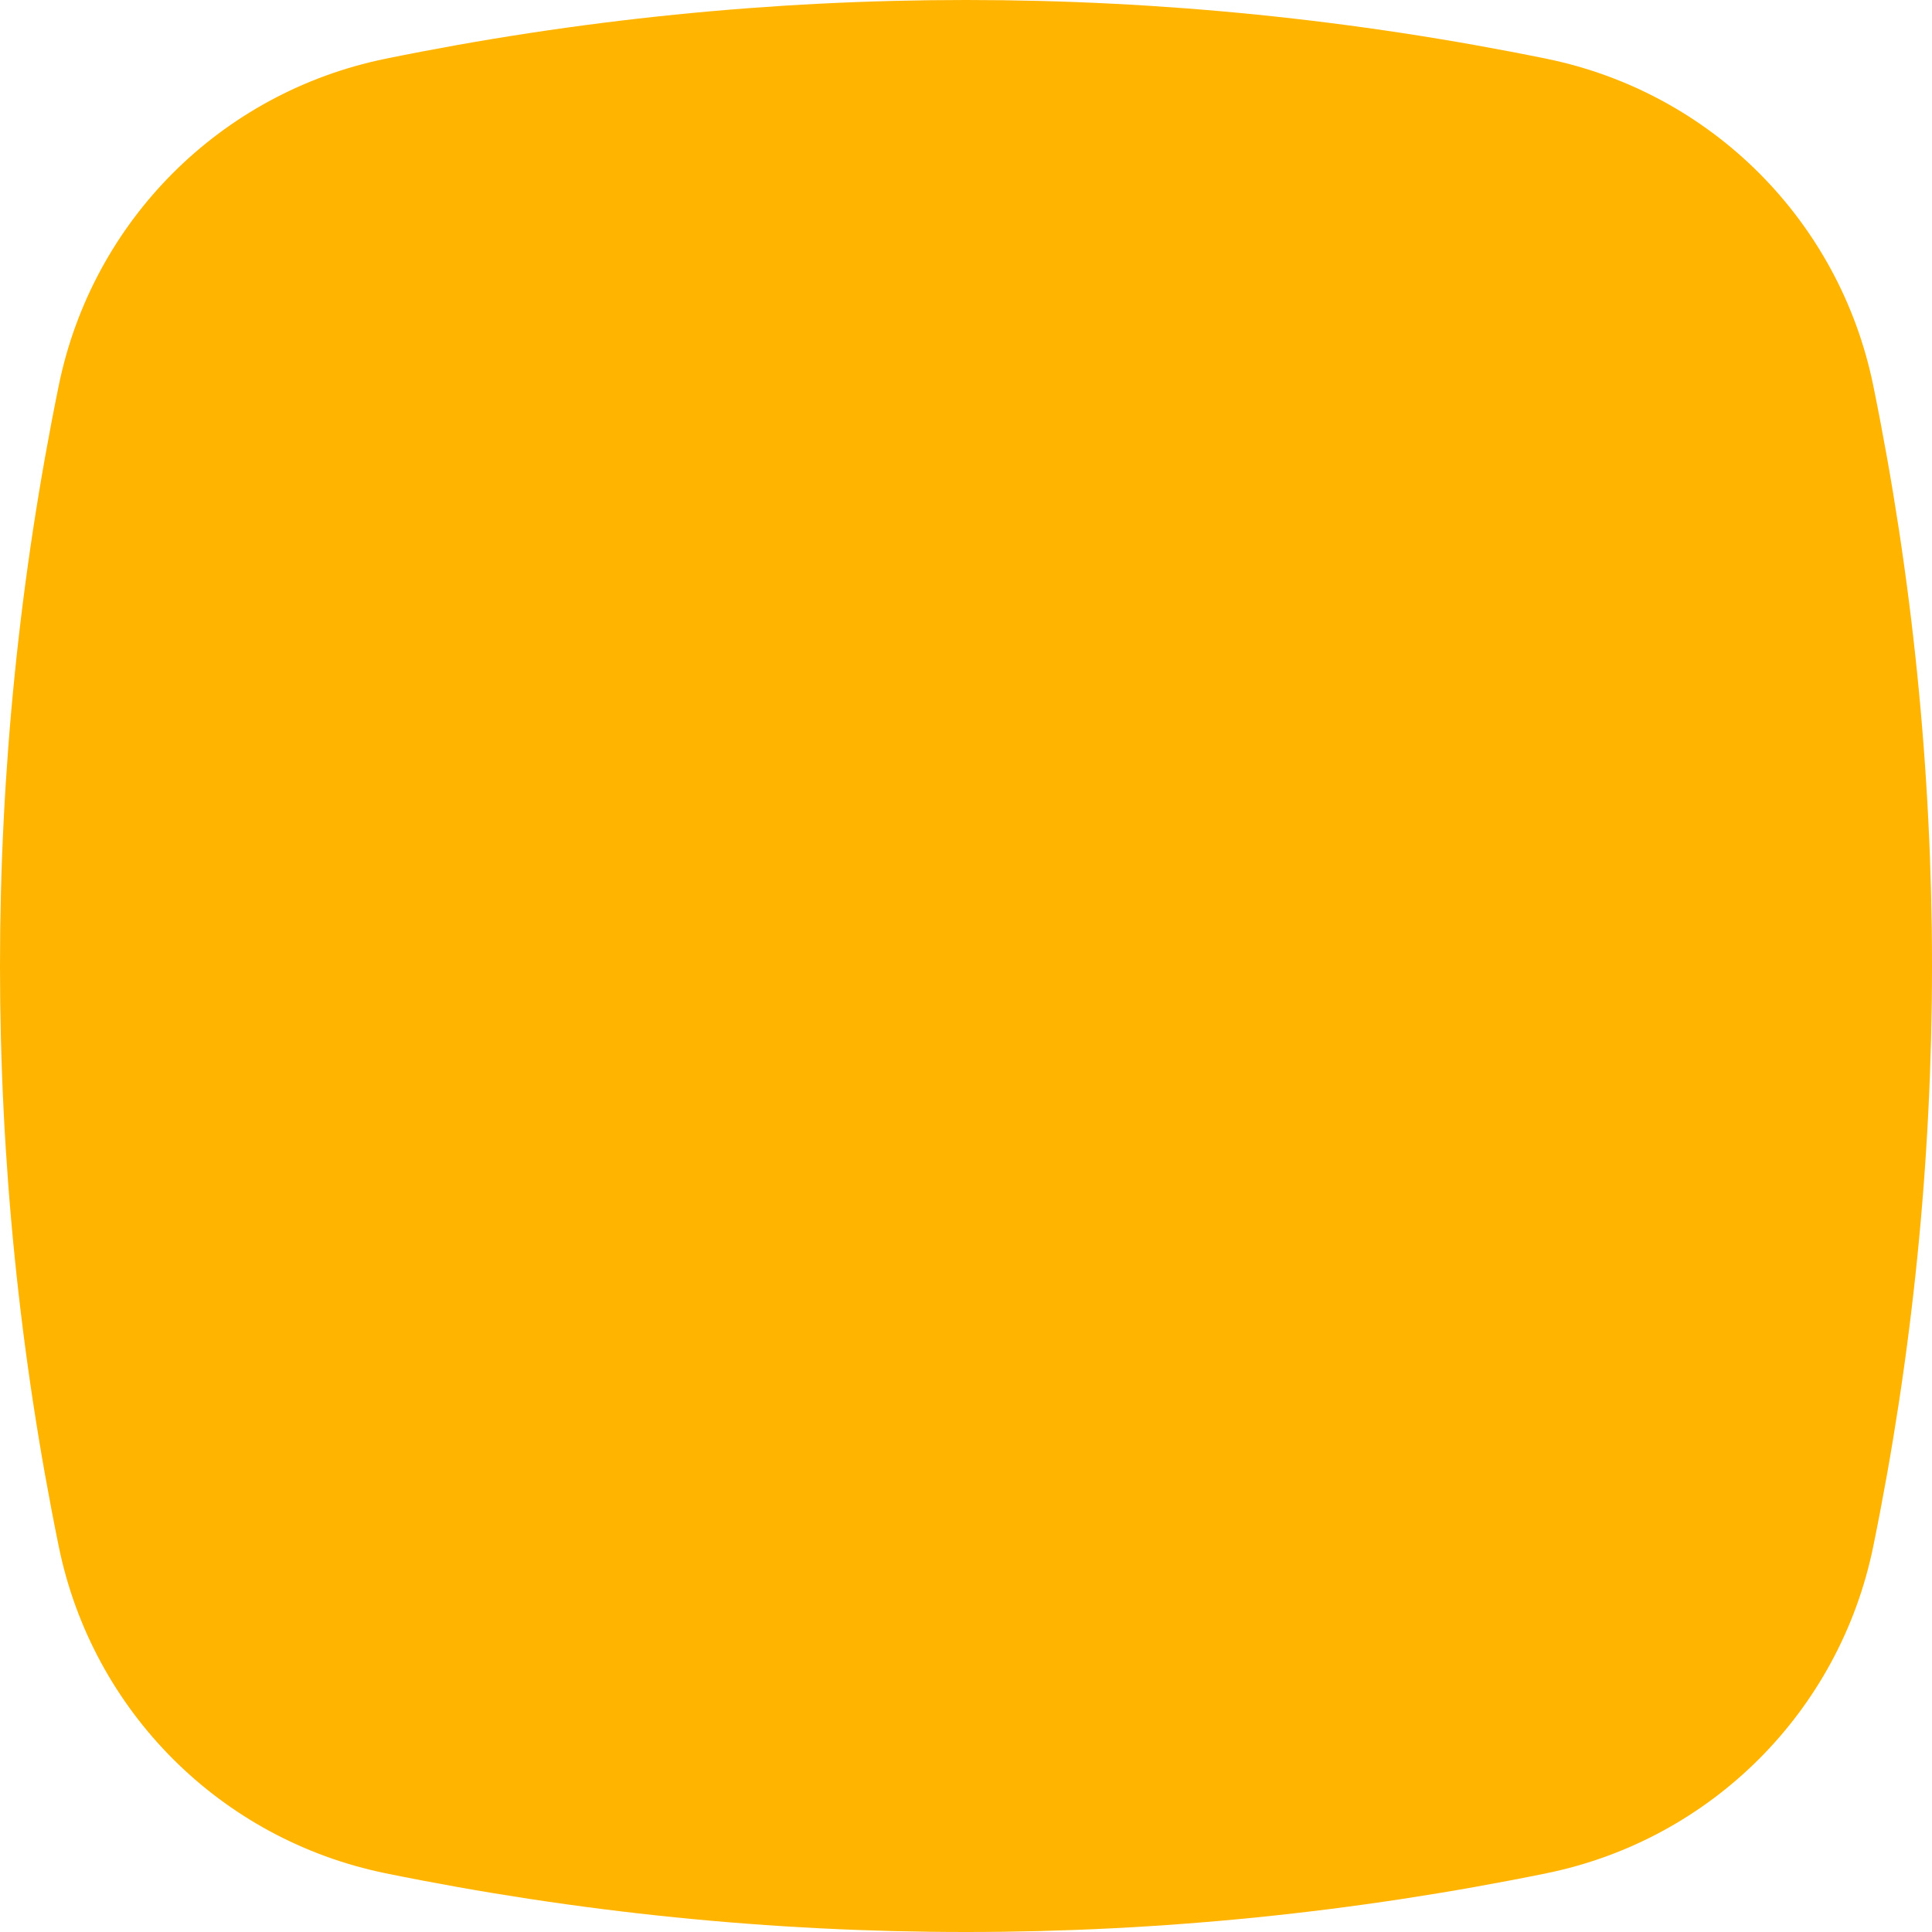 <svg width="100" height="100" viewBox="0 0 100 100" fill="none" xmlns="http://www.w3.org/2000/svg">
<g clip-path="url(#clip0_1394_21)">
<path fill-rule="evenodd" clip-rule="evenodd" d="M19.949 3.042C39.797 -1.014 60.203 -1.014 80.051 3.042C88.573 4.786 95.214 11.427 96.958 19.949C101.014 39.797 101.014 60.203 96.958 80.051C95.214 88.573 88.573 95.214 80.051 96.958C60.203 101.014 39.797 101.014 19.949 96.958C11.427 95.214 4.786 88.573 3.042 80.051C-1.014 60.203 -1.014 39.797 3.042 19.949C4.786 11.427 11.427 4.786 19.949 3.042Z" fill="#FFB400"/>
</g>
<defs>
<clipPath id="clip0_1394_21">
<rect width="100" height="100" fill="white"/>
</clipPath>
</defs>
</svg>
